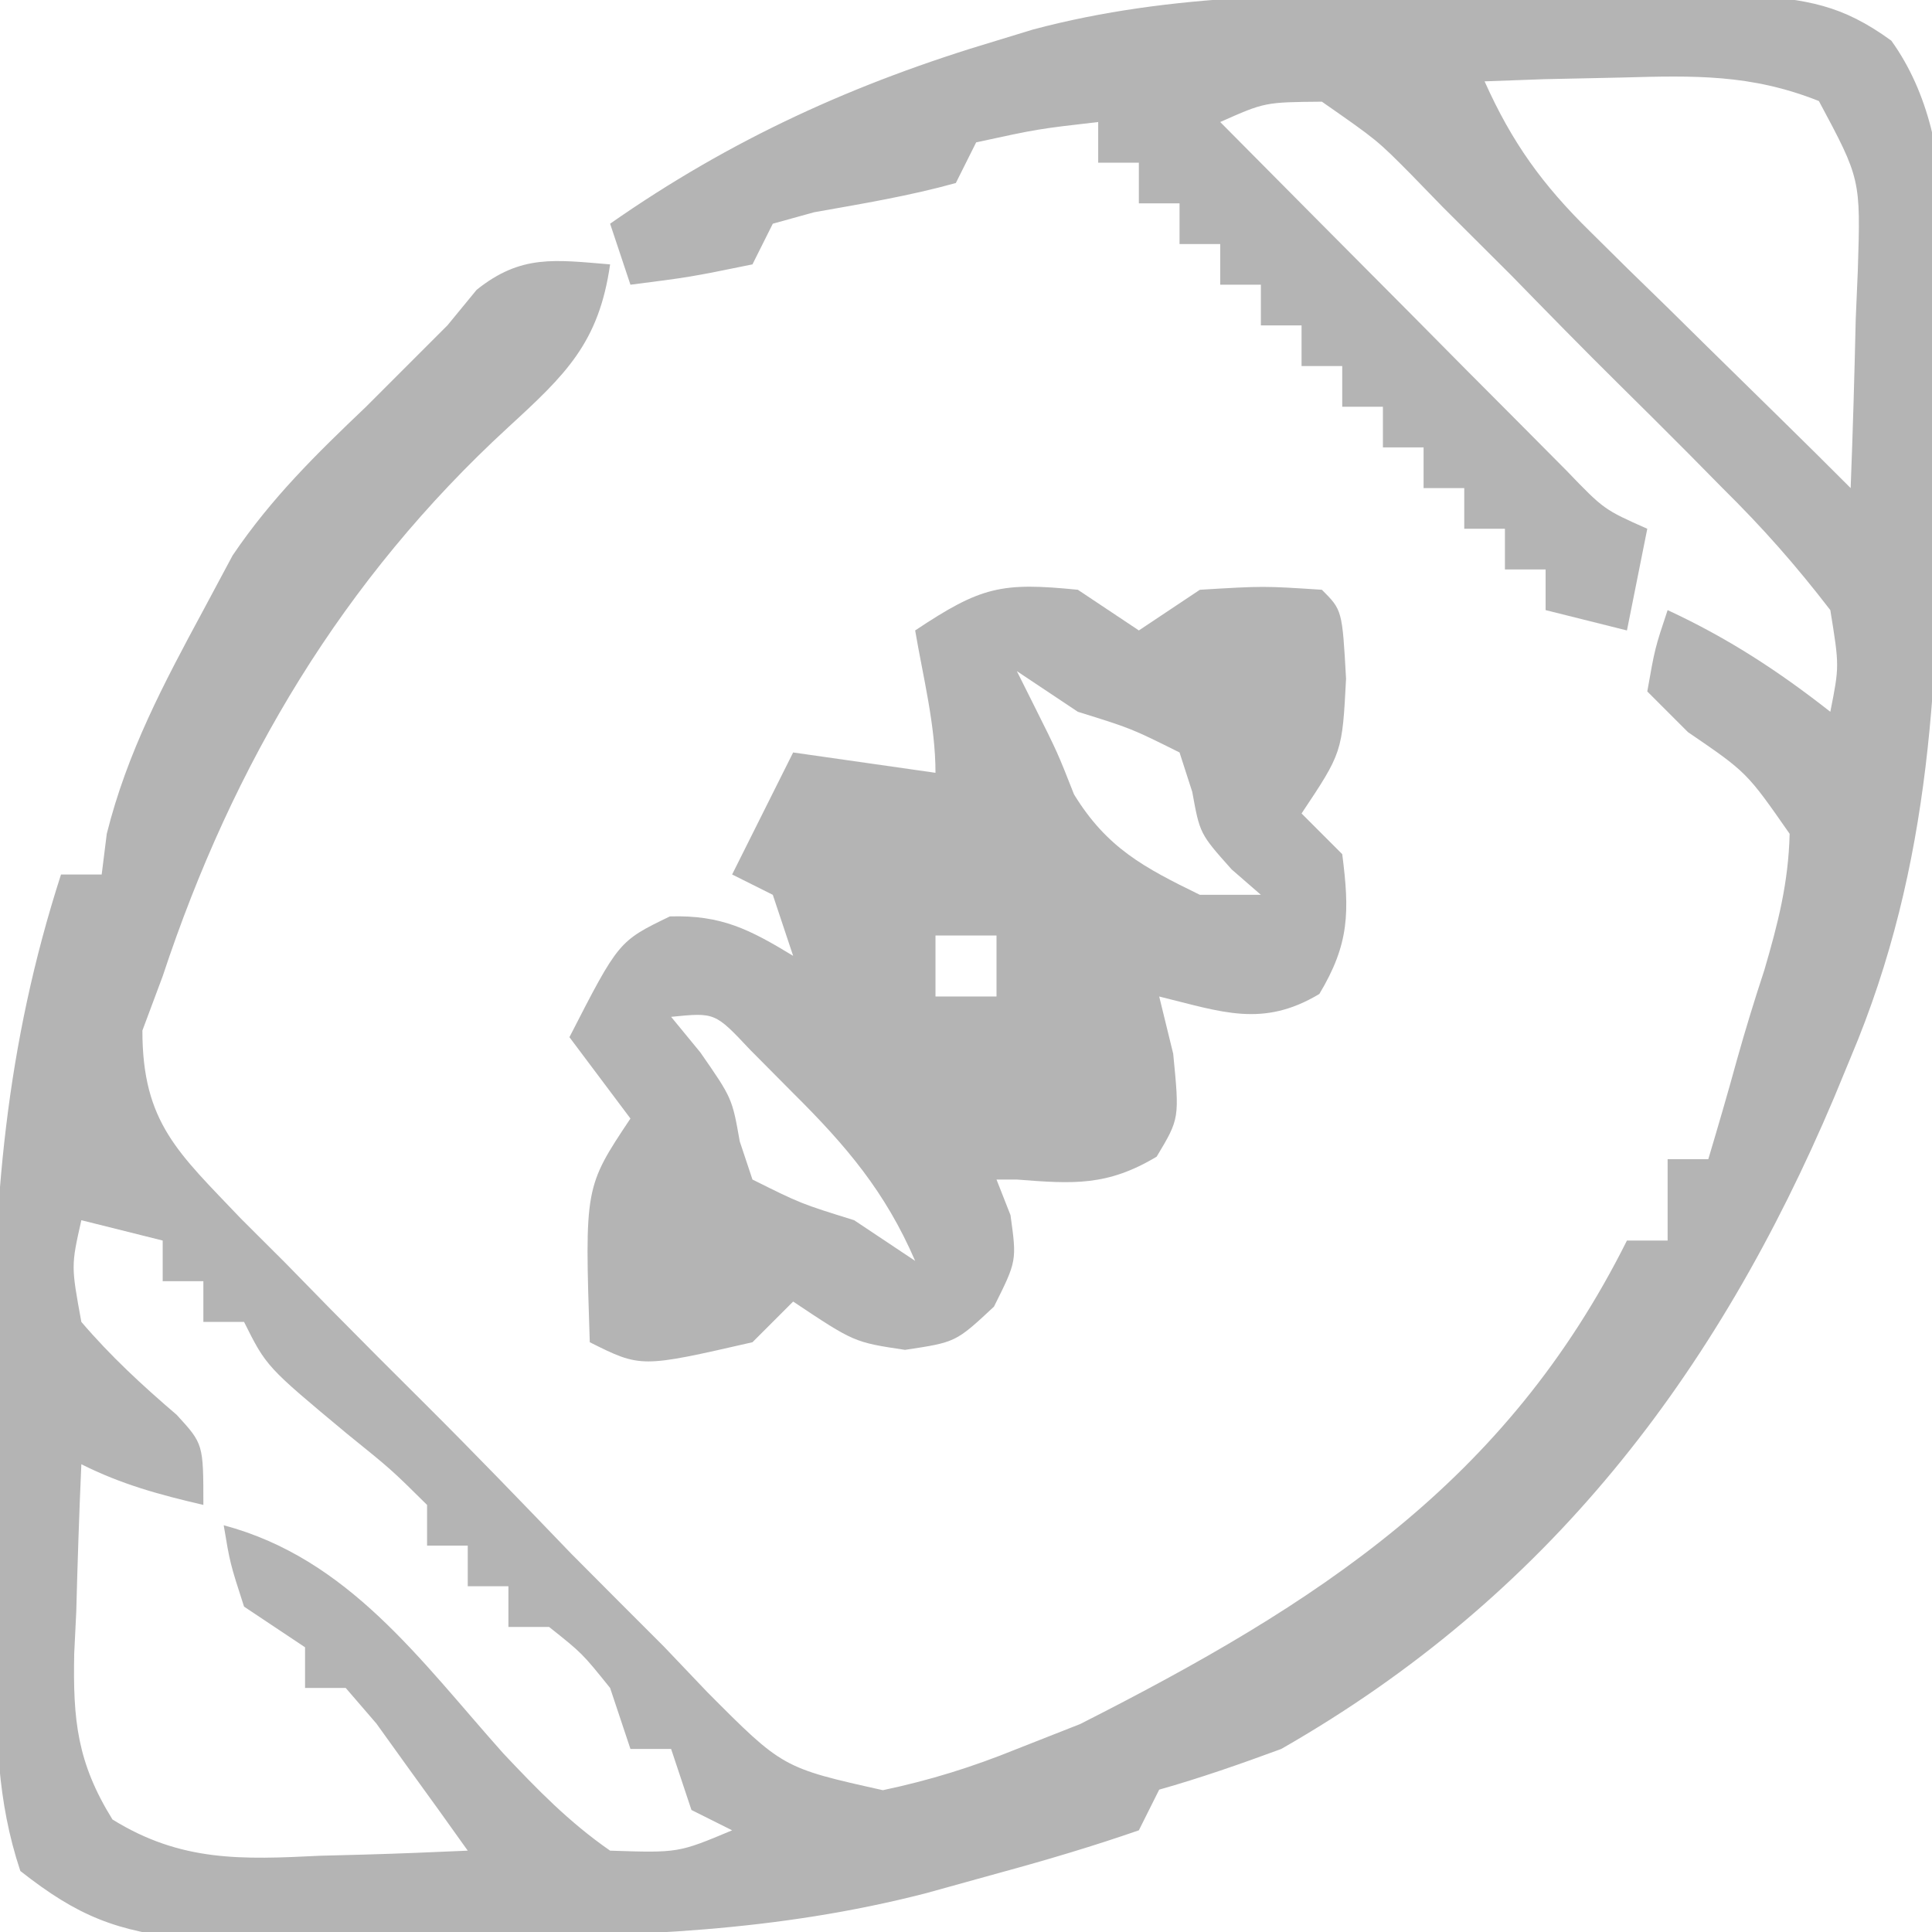 <?xml version="1.0" encoding="UTF-8"?>
<svg version="1.1" xmlns="http://www.w3.org/2000/svg" width="95" height="95">
<path d="M0 0 C2.122 0.011 4.243 0 6.365 -0.013 C7.723 -0.011 9.082 -0.009 10.441 -0.005 C11.661 -0.003 12.882 -0 14.139 0.002 C17.183 0.251 18.845 0.479 21.296 2.261 C25.015 7.434 23.69 14.986 23.671 21.073 C23.669 22.131 23.669 22.131 23.667 23.21 C23.62 33.395 23.329 42.724 19.296 52.261 C19.028 52.91 18.759 53.559 18.483 54.228 C12.706 67.876 4.401 78.772 -8.704 86.261 C-10.682 86.99 -12.675 87.688 -14.704 88.261 C-15.034 88.921 -15.364 89.581 -15.704 90.261 C-17.927 91.032 -20.184 91.704 -22.454 92.323 C-23.686 92.665 -24.919 93.006 -26.188 93.358 C-33.538 95.245 -40.496 95.48 -48.051 95.501 C-50.197 95.511 -52.343 95.542 -54.489 95.573 C-55.863 95.58 -57.236 95.585 -58.61 95.589 C-59.851 95.598 -61.092 95.608 -62.37 95.617 C-65.986 95.231 -67.861 94.497 -70.704 92.261 C-71.869 88.764 -71.885 85.592 -71.907 81.952 C-71.913 81.23 -71.918 80.508 -71.924 79.764 C-71.934 78.232 -71.94 76.7 -71.944 75.167 C-71.954 72.863 -71.985 70.559 -72.016 68.255 C-72.077 59.495 -71.421 51.686 -68.704 43.261 C-68.044 43.261 -67.384 43.261 -66.704 43.261 C-66.621 42.601 -66.539 41.941 -66.454 41.261 C-65.452 37.254 -63.658 33.881 -61.704 30.261 C-61.229 29.374 -60.755 28.487 -60.266 27.573 C-58.369 24.765 -56.157 22.594 -53.704 20.261 C-53.003 19.559 -52.301 18.858 -51.579 18.136 C-50.96 17.517 -50.341 16.898 -49.704 16.261 C-49.229 15.683 -48.755 15.106 -48.266 14.511 C-46.079 12.761 -44.421 13.04 -41.704 13.261 C-42.255 17.116 -43.881 18.673 -46.704 21.261 C-54.841 28.738 -60.246 37.802 -63.704 48.261 C-64.198 49.584 -64.198 49.584 -64.702 50.934 C-64.705 55.485 -62.914 56.962 -59.864 60.176 C-59.144 60.895 -58.423 61.614 -57.68 62.354 C-56.946 63.105 -56.211 63.856 -55.454 64.63 C-53.894 66.212 -52.325 67.785 -50.747 69.35 C-48.34 71.749 -45.985 74.193 -43.63 76.644 C-42.108 78.175 -40.583 79.704 -39.055 81.229 C-38.355 81.965 -37.655 82.7 -36.933 83.457 C-33.221 87.189 -33.221 87.189 -28.291 88.288 C-25.97 87.797 -23.9 87.153 -21.704 86.261 C-20.675 85.856 -19.647 85.451 -18.587 85.034 C-6.942 79.13 2.343 73.167 8.296 61.261 C8.956 61.261 9.616 61.261 10.296 61.261 C10.296 59.941 10.296 58.621 10.296 57.261 C10.956 57.261 11.616 57.261 12.296 57.261 C12.778 55.644 13.253 54.025 13.698 52.397 C14.114 50.911 14.568 49.434 15.05 47.968 C15.726 45.661 16.237 43.667 16.296 41.261 C14.191 38.238 14.191 38.238 11.296 36.261 C10.636 35.601 9.976 34.941 9.296 34.261 C9.671 32.136 9.671 32.136 10.296 30.261 C13.25 31.632 15.736 33.249 18.296 35.261 C18.742 33.015 18.742 33.015 18.296 30.261 C16.595 28.05 14.972 26.211 13.003 24.269 C12.46 23.718 11.917 23.168 11.358 22.601 C10.208 21.444 9.052 20.293 7.89 19.147 C6.113 17.39 4.367 15.605 2.622 13.815 C1.501 12.694 0.378 11.574 -0.747 10.456 C-1.268 9.92 -1.789 9.383 -2.326 8.831 C-3.983 7.159 -3.983 7.159 -6.704 5.261 C-9.509 5.286 -9.509 5.286 -11.704 6.261 C-8.583 9.411 -5.456 12.555 -2.329 15.698 C-0.995 17.045 -0.995 17.045 0.366 18.419 C1.643 19.7 1.643 19.7 2.945 21.007 C3.73 21.798 4.516 22.588 5.325 23.403 C7.164 25.314 7.164 25.314 9.296 26.261 C8.801 28.736 8.801 28.736 8.296 31.261 C6.976 30.931 5.656 30.601 4.296 30.261 C4.296 29.601 4.296 28.941 4.296 28.261 C3.636 28.261 2.976 28.261 2.296 28.261 C2.296 27.601 2.296 26.941 2.296 26.261 C1.636 26.261 0.976 26.261 0.296 26.261 C0.296 25.601 0.296 24.941 0.296 24.261 C-0.364 24.261 -1.024 24.261 -1.704 24.261 C-1.704 23.601 -1.704 22.941 -1.704 22.261 C-2.364 22.261 -3.024 22.261 -3.704 22.261 C-3.704 21.601 -3.704 20.941 -3.704 20.261 C-4.364 20.261 -5.024 20.261 -5.704 20.261 C-5.704 19.601 -5.704 18.941 -5.704 18.261 C-6.364 18.261 -7.024 18.261 -7.704 18.261 C-7.704 17.601 -7.704 16.941 -7.704 16.261 C-8.364 16.261 -9.024 16.261 -9.704 16.261 C-9.704 15.601 -9.704 14.941 -9.704 14.261 C-10.364 14.261 -11.024 14.261 -11.704 14.261 C-11.704 13.601 -11.704 12.941 -11.704 12.261 C-12.364 12.261 -13.024 12.261 -13.704 12.261 C-13.704 11.601 -13.704 10.941 -13.704 10.261 C-14.364 10.261 -15.024 10.261 -15.704 10.261 C-15.704 9.601 -15.704 8.941 -15.704 8.261 C-16.364 8.261 -17.024 8.261 -17.704 8.261 C-17.704 7.601 -17.704 6.941 -17.704 6.261 C-20.675 6.603 -20.675 6.603 -23.704 7.261 C-24.034 7.921 -24.364 8.581 -24.704 9.261 C-27.008 9.899 -29.319 10.281 -31.673 10.698 C-32.678 10.977 -32.678 10.977 -33.704 11.261 C-34.034 11.921 -34.364 12.581 -34.704 13.261 C-37.766 13.886 -37.766 13.886 -40.704 14.261 C-41.034 13.271 -41.364 12.281 -41.704 11.261 C-35.753 7.101 -29.66 4.332 -22.704 2.261 C-22.111 2.08 -21.518 1.899 -20.908 1.712 C-14.021 -0.121 -7.077 -0.043 0 0 Z M1.296 4.261 C2.643 7.269 4.136 9.34 6.484 11.644 C7.1 12.253 7.716 12.863 8.351 13.491 C8.993 14.116 9.635 14.742 10.296 15.386 C11.259 16.335 11.259 16.335 12.241 17.304 C13.431 18.475 14.622 19.645 15.816 20.812 C16.983 21.954 18.141 23.106 19.296 24.261 C19.404 21.489 19.483 18.721 19.546 15.948 C19.58 15.163 19.613 14.377 19.648 13.567 C19.79 9.069 19.79 9.069 17.734 5.229 C14.399 3.904 11.623 3.974 8.046 4.073 C6.783 4.1 5.52 4.127 4.218 4.155 C2.772 4.207 2.772 4.207 1.296 4.261 Z M-67.704 60.261 C-68.209 62.505 -68.209 62.505 -67.704 65.261 C-66.255 66.956 -64.709 68.381 -63.016 69.831 C-61.704 71.261 -61.704 71.261 -61.704 74.261 C-63.873 73.755 -65.704 73.261 -67.704 72.261 C-67.812 74.679 -67.891 77.092 -67.954 79.511 C-67.987 80.193 -68.021 80.875 -68.055 81.577 C-68.119 84.846 -67.909 86.929 -66.173 89.729 C-62.792 91.826 -59.795 91.7 -55.954 91.511 C-55.256 91.493 -54.559 91.475 -53.841 91.456 C-52.128 91.409 -50.416 91.337 -48.704 91.261 C-49.654 89.922 -50.614 88.59 -51.579 87.261 C-52.379 86.147 -52.379 86.147 -53.196 85.011 C-53.694 84.433 -54.191 83.856 -54.704 83.261 C-55.364 83.261 -56.024 83.261 -56.704 83.261 C-56.704 82.601 -56.704 81.941 -56.704 81.261 C-57.694 80.601 -58.684 79.941 -59.704 79.261 C-60.391 77.136 -60.391 77.136 -60.704 75.261 C-54.564 76.897 -51.036 81.903 -46.964 86.47 C-45.277 88.26 -43.726 89.858 -41.704 91.261 C-38.349 91.372 -38.349 91.372 -35.704 90.261 C-36.364 89.931 -37.024 89.601 -37.704 89.261 C-38.034 88.271 -38.364 87.281 -38.704 86.261 C-39.364 86.261 -40.024 86.261 -40.704 86.261 C-41.034 85.271 -41.364 84.281 -41.704 83.261 C-43.079 81.552 -43.079 81.552 -44.704 80.261 C-45.364 80.261 -46.024 80.261 -46.704 80.261 C-46.704 79.601 -46.704 78.941 -46.704 78.261 C-47.364 78.261 -48.024 78.261 -48.704 78.261 C-48.704 77.601 -48.704 76.941 -48.704 76.261 C-49.364 76.261 -50.024 76.261 -50.704 76.261 C-50.704 75.601 -50.704 74.941 -50.704 74.261 C-52.459 72.524 -52.459 72.524 -54.641 70.761 C-58.603 67.463 -58.603 67.463 -59.704 65.261 C-60.364 65.261 -61.024 65.261 -61.704 65.261 C-61.704 64.601 -61.704 63.941 -61.704 63.261 C-62.364 63.261 -63.024 63.261 -63.704 63.261 C-63.704 62.601 -63.704 61.941 -63.704 61.261 C-65.024 60.931 -66.344 60.601 -67.704 60.261 Z " fill="#B4B4B4" transform="translate(71.704,-0.261)"/>
<path d="M0 0 C0.99 0.66 1.98 1.32 3 2 C3.99 1.34 4.98 0.68 6 0 C9.125 -0.188 9.125 -0.188 12 0 C13 1 13 1 13.188 4.375 C13 8 13 8 11 11 C11.66 11.66 12.32 12.32 13 13 C13.363 15.834 13.357 17.405 11.875 19.875 C9.078 21.553 7.063 20.749 4 20 C4.227 20.928 4.454 21.856 4.688 22.812 C5 26 5 26 3.875 27.875 C1.452 29.329 -0.22 29.219 -3 29 C-3.33 29 -3.66 29 -4 29 C-3.66 29.866 -3.66 29.866 -3.312 30.75 C-3 33 -3 33 -4.125 35.25 C-6 37 -6 37 -8.5 37.375 C-11 37 -11 37 -14 35 C-14.66 35.66 -15.32 36.32 -16 37 C-21.486 38.257 -21.486 38.257 -24 37 C-24.25 29.375 -24.25 29.375 -22 26 C-22.99 24.68 -23.98 23.36 -25 22 C-22.58 17.281 -22.58 17.281 -20.062 16.062 C-17.527 15.986 -16.145 16.698 -14 18 C-14.33 17.01 -14.66 16.02 -15 15 C-15.66 14.67 -16.32 14.34 -17 14 C-16.01 12.02 -15.02 10.04 -14 8 C-11.69 8.33 -9.38 8.66 -7 9 C-7 6.661 -7.609 4.3 -8 2 C-4.754 -0.164 -3.757 -0.376 0 0 Z M-3 4 C-2.711 4.577 -2.422 5.155 -2.125 5.75 C-1 8 -1 8 -0.188 10.062 C1.427 12.697 3.251 13.659 6 15 C6.99 15 7.98 15 9 15 C8.526 14.588 8.051 14.175 7.562 13.75 C6 12 6 12 5.625 9.938 C5.419 9.298 5.213 8.659 5 8 C2.624 6.816 2.624 6.816 0 6 C-0.99 5.34 -1.98 4.68 -3 4 Z M-7 17 C-7 17.99 -7 18.98 -7 20 C-6.01 20 -5.02 20 -4 20 C-4 19.01 -4 18.02 -4 17 C-4.99 17 -5.98 17 -7 17 Z M-20 21 C-19.526 21.578 -19.051 22.155 -18.562 22.75 C-17 25 -17 25 -16.625 27.125 C-16.419 27.744 -16.212 28.363 -16 29 C-13.624 30.184 -13.624 30.184 -11 31 C-10.01 31.66 -9.02 32.32 -8 33 C-9.47 29.601 -11.38 27.35 -14 24.75 C-14.701 24.044 -15.402 23.337 -16.125 22.609 C-17.841 20.783 -17.841 20.783 -20 21 Z " fill="#B4B4B4" transform="translate(53,29)"/>
</svg>

